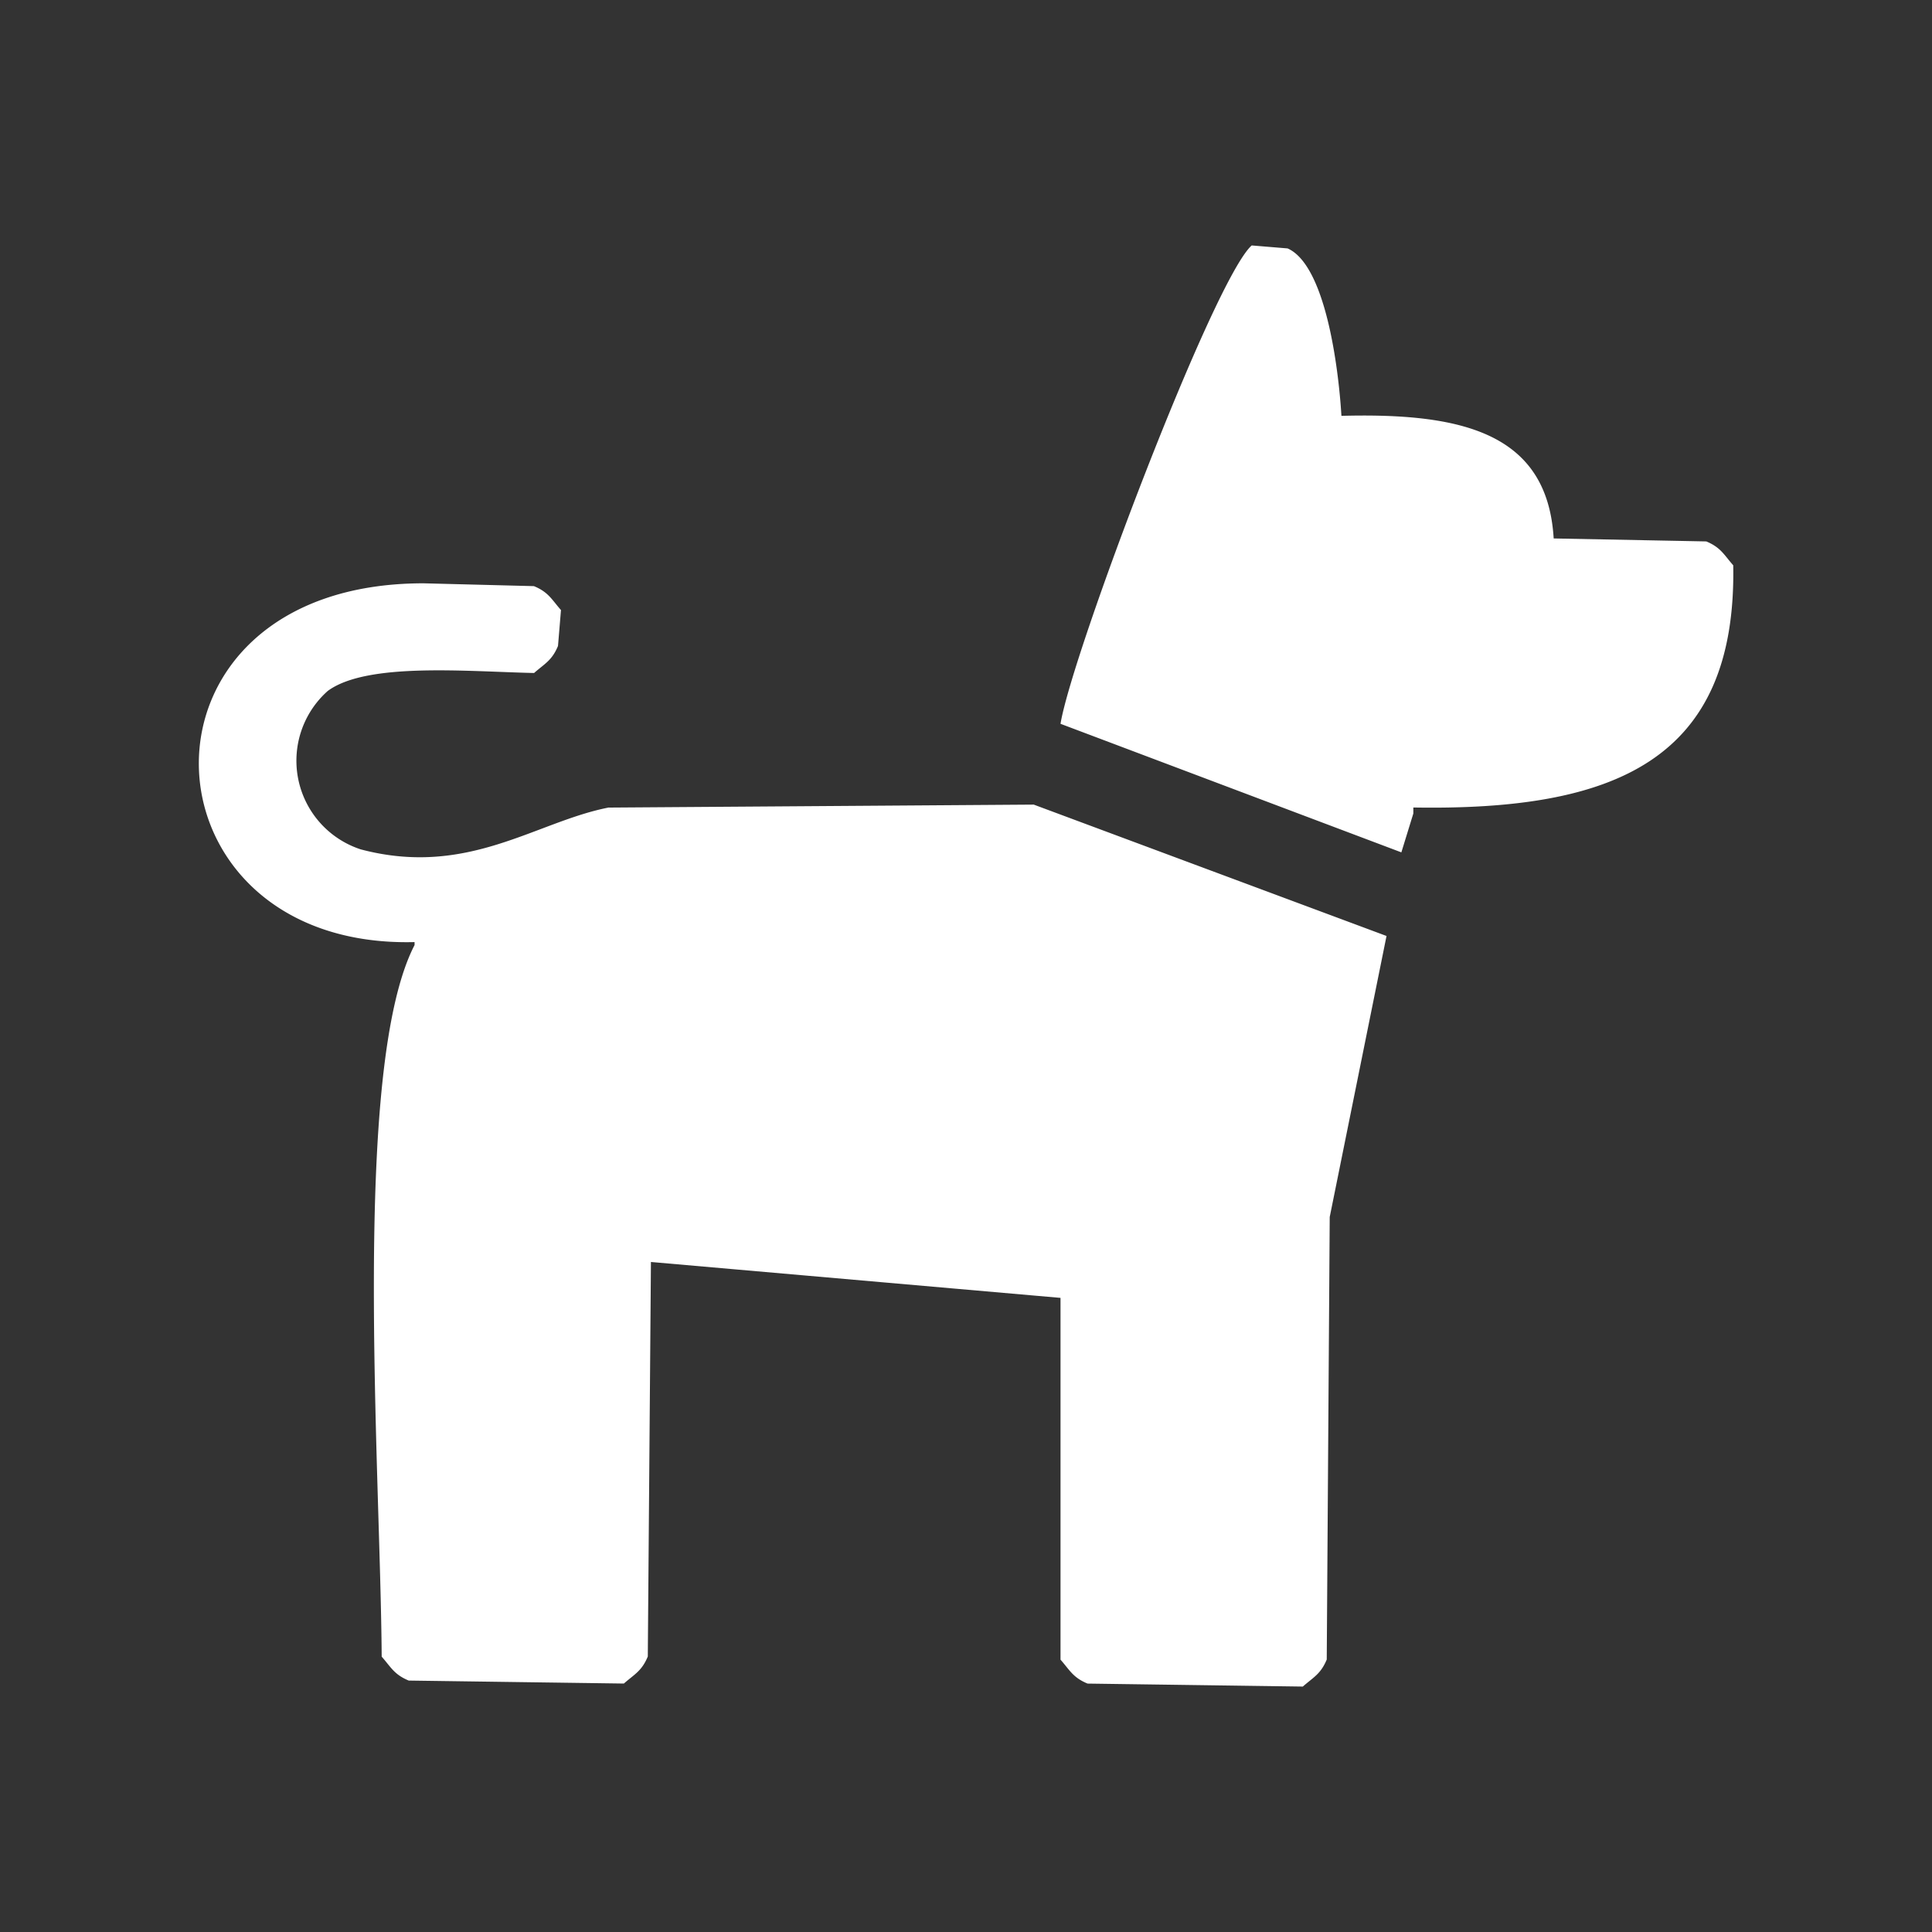 <svg xmlns="http://www.w3.org/2000/svg" xmlns:xlink="http://www.w3.org/1999/xlink" width="50" height="50" viewBox="0 0 50 50">
  <rect x="0" y="0" width="50" height="50" fill="#333333" stroke="none"/>
  <defs>
    <clipPath id="clip-honden">
      <rect width="50" height="50"/>
    </clipPath>
  </defs>
  <g id="honden" clip-path="url(#clip-honden)">
    <g id="Group_1827" data-name="Group 1827" transform="translate(5.146 6.352)">
      <g id="Group_1828" data-name="Group 1828">
        <path id="Path_718" data-name="Path 718" d="M39.009,7.66l-3.946-.077C34.9,4.834,32.66,4.329,29.57,4.41c-.076-1.267-.414-3.9-1.393-4.333L27.248,0C26.26.88,22.6,10.549,22.3,12.38l8.821,3.327.31-1.006v-.155c5.182.087,8.369-1.2,8.279-6.268-.24-.272-.322-.463-.7-.619m-28.4,6.887c-1.894.367-3.649,1.817-6.422,1.083a2.414,2.414,0,0,1-.851-4.1c1.019-.75,3.62-.5,5.339-.464.272-.24.463-.322.619-.7l.077-.929c-.24-.272-.322-.463-.7-.619L5.815,8.744c-7.938,0-7.491,9.47-.232,9.285v.077C3.943,21.272,4.7,31.62,4.732,36.522c.24.272.322.463.7.619L11,37.218c.272-.24.463-.322.619-.7L11.7,26.308l10.6.929V36.6c.24.272.322.463.7.619l5.571.077c.272-.24.463-.322.619-.7l.077-11.452,1.47-7.273-9.13-3.4-10.987.077" transform="translate(0)" fill="#fff" fill-rule="evenodd"/>
      </g>
    </g>
  </g>
</svg>
